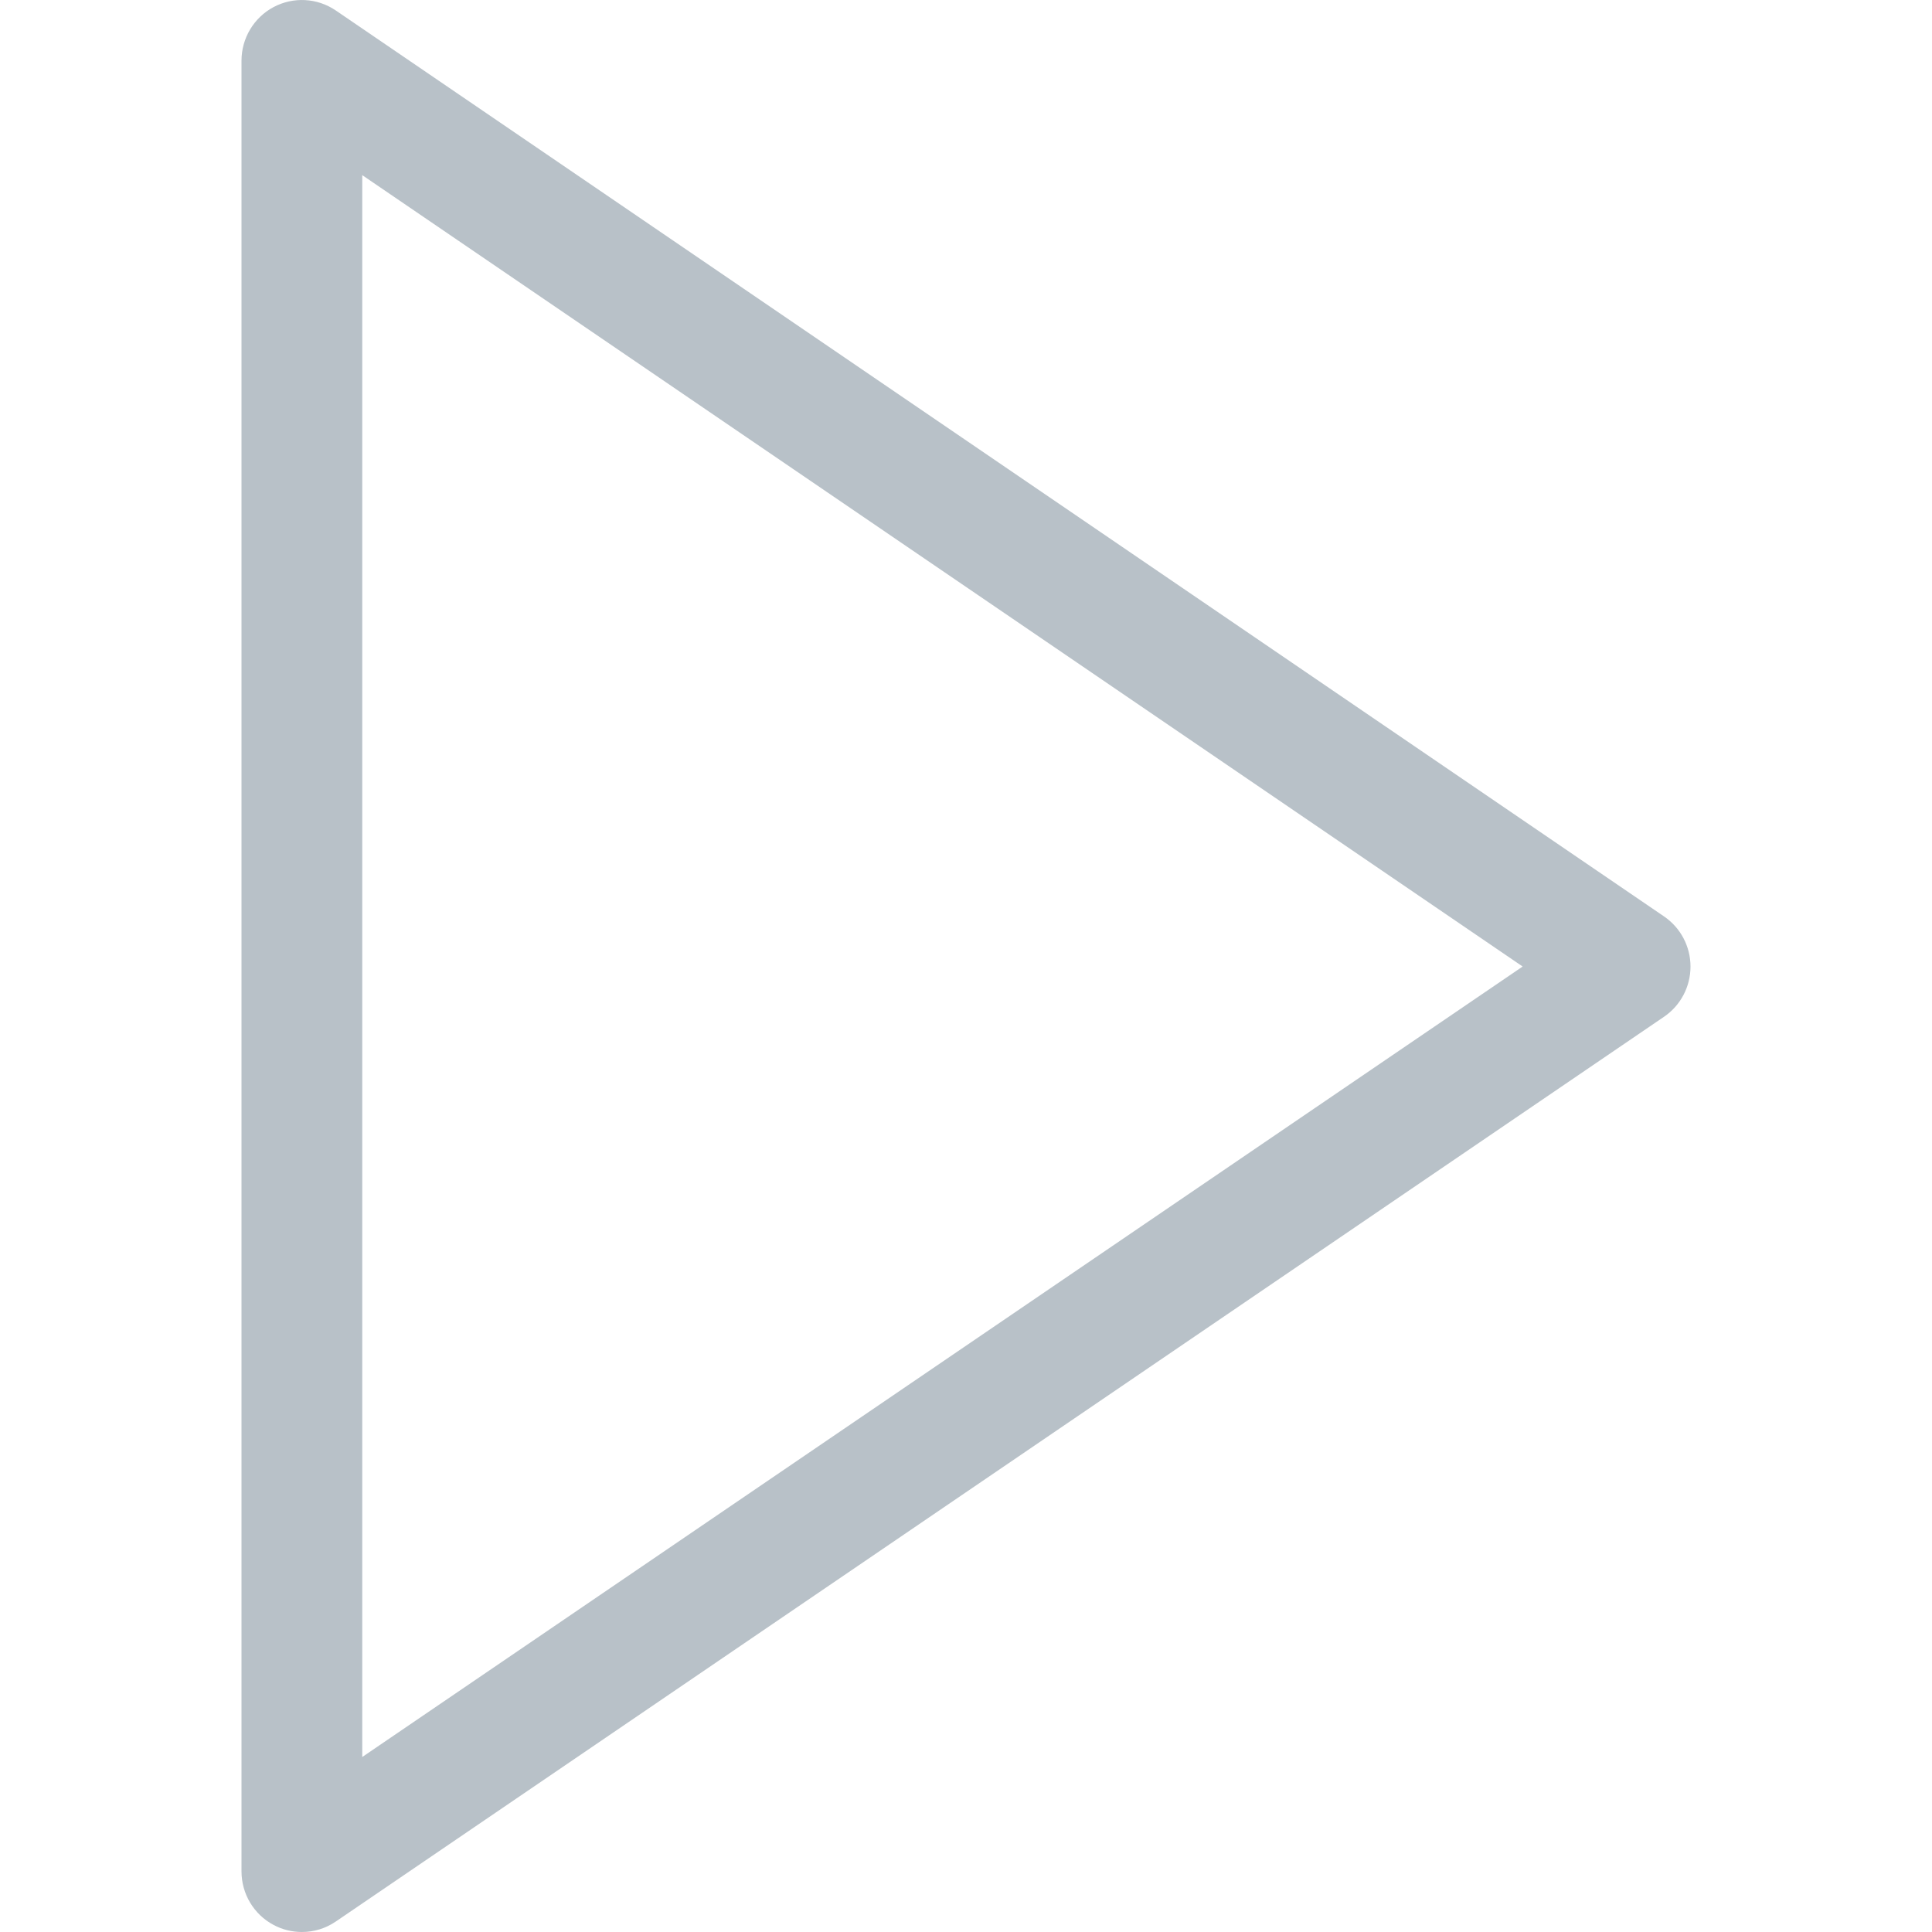 <svg width="26" height="26" viewBox="0 0 26 26" fill="none" xmlns="http://www.w3.org/2000/svg">
<g clip-path="url(#clip0_745_8246)">
<path d="M22.394 12.333L4.519 0.141C4.269 -0.029 3.948 -0.046 3.682 0.095C3.417 0.236 3.25 0.514 3.25 0.816V25.184C3.25 25.487 3.416 25.764 3.682 25.905C3.801 25.969 3.933 26 4.062 26C4.223 26 4.382 25.953 4.519 25.859L22.394 13.683C22.617 13.531 22.75 13.278 22.75 13.008C22.75 12.737 22.617 12.485 22.394 12.333ZM4.875 23.645V2.357L20.491 13.007L4.875 23.645Z" fill="#B8C1C8"/>
</g>
<defs>
<clipPath id="clip0_745_8246">
<rect width="26" height="26" fill="white"/>
</clipPath>
</defs>
</svg>
